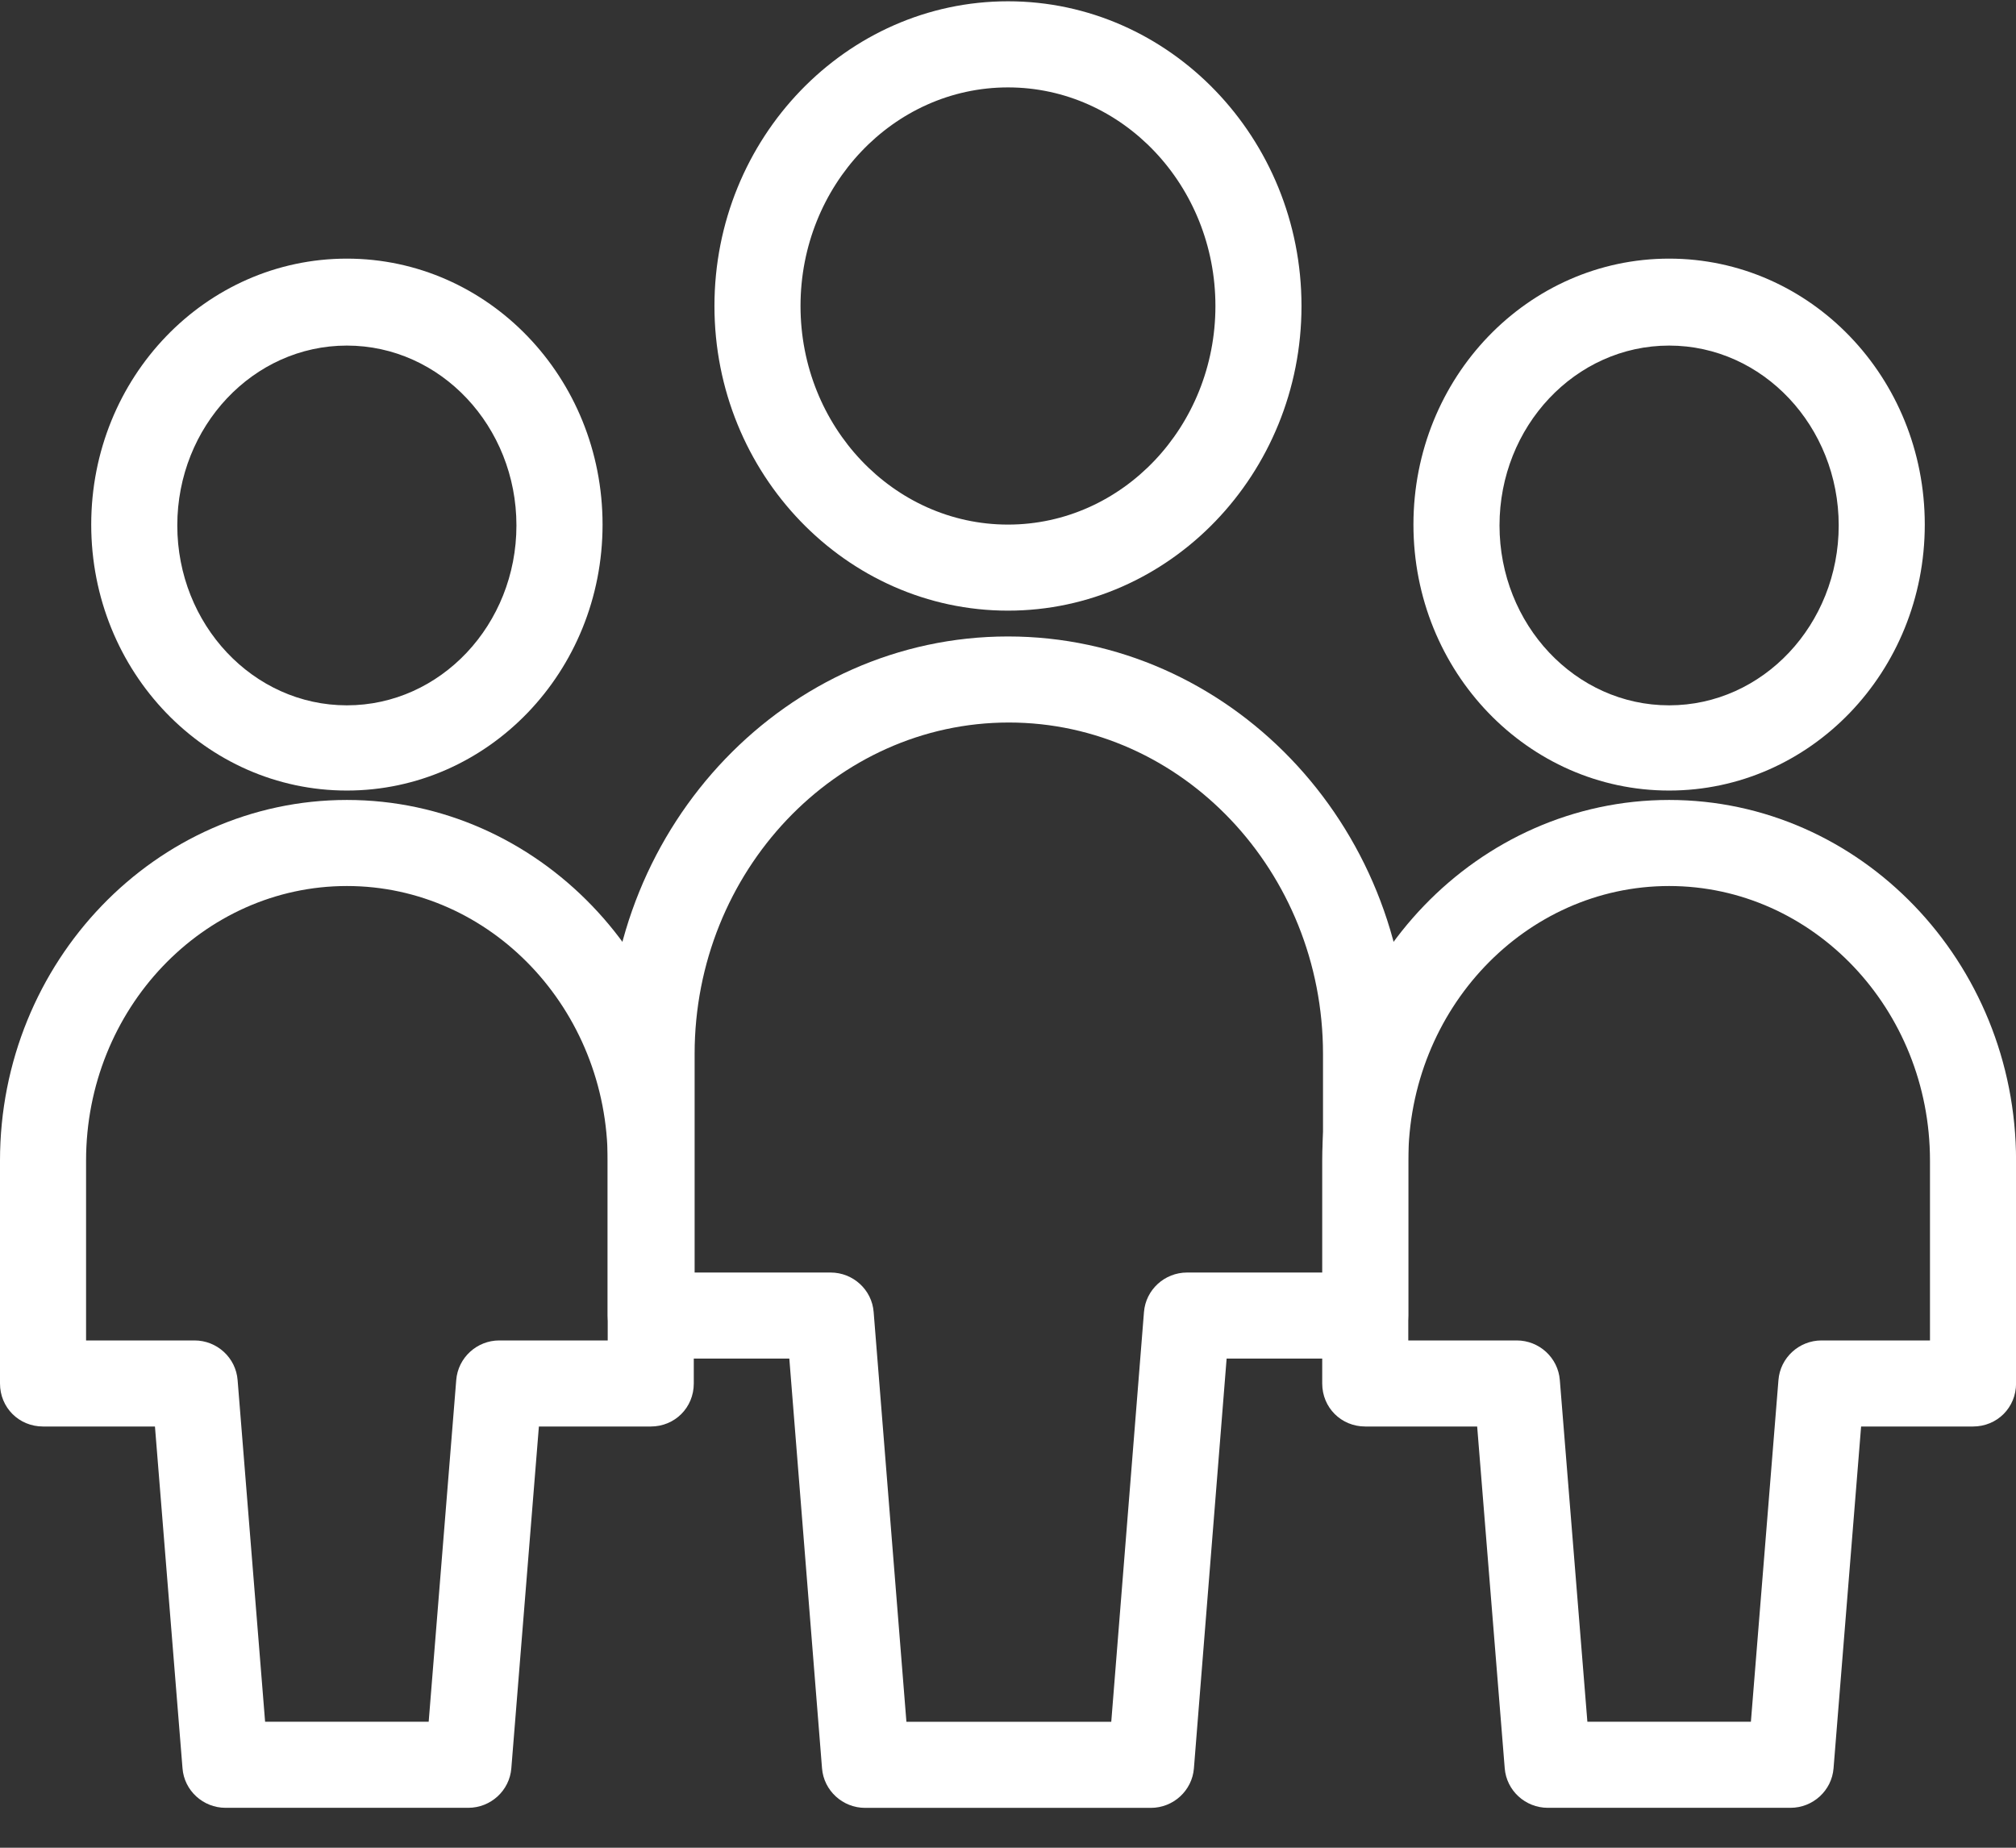 <svg width="36" height="33" viewBox="0 0 36 33" fill="none" xmlns="http://www.w3.org/2000/svg">
<rect x="0" y="0" width="36" height="33" fill="#333333" stroke="none"/>
<g clip-path="url(#clip0_3972_24999)">
<path d="M20.551 32.288H15.448C15.048 32.288 14.71 31.98 14.679 31.581L14.095 24.264H11.62C11.19 24.264 10.852 23.926 10.852 23.495V18.822C10.852 14.718 14.064 11.367 17.999 11.367C21.934 11.367 25.147 14.703 25.147 18.822V23.495C25.147 23.926 24.809 24.264 24.378 24.264H21.904L21.32 31.581C21.289 31.98 20.951 32.288 20.551 32.288ZM16.155 30.751H19.844L20.428 23.434C20.459 23.034 20.797 22.727 21.197 22.727H23.625V18.822C23.625 15.564 21.104 12.904 18.015 12.904C14.925 12.904 12.404 15.564 12.404 18.822V22.727H14.833C15.232 22.727 15.571 23.034 15.601 23.434L16.186 30.751H16.155Z" fill="white"/>
<path d="M18 10.906C15.11 10.906 12.758 8.462 12.758 5.465C12.758 2.467 15.11 0.023 18 0.023C20.889 0.023 23.241 2.467 23.241 5.465C23.241 8.462 20.889 10.906 18 10.906ZM18 1.561C15.955 1.561 14.295 3.313 14.295 5.465C14.295 7.617 15.955 9.369 18 9.369C20.044 9.369 21.704 7.617 21.704 5.465C21.704 3.313 20.044 1.561 18 1.561Z" fill="white"/>
<path d="M31.973 32.287H27.639C27.239 32.287 26.901 31.98 26.87 31.58L26.378 25.477H24.38C23.95 25.477 23.611 25.139 23.611 24.709V20.728C23.611 17.177 26.394 14.287 29.806 14.287C33.218 14.287 36.001 17.177 36.001 20.728V24.709C36.001 25.139 35.663 25.477 35.232 25.477H33.234L32.742 31.58C32.711 31.98 32.373 32.287 31.973 32.287ZM28.346 30.75H31.266L31.758 24.648C31.789 24.248 32.127 23.94 32.527 23.94H34.464V20.728C34.464 18.022 32.373 15.824 29.806 15.824C27.239 15.824 25.148 18.022 25.148 20.728V23.94H27.085C27.485 23.94 27.823 24.248 27.854 24.648L28.346 30.75Z" fill="white"/>
<path d="M29.806 14.119C27.285 14.119 25.24 11.997 25.24 9.369C25.24 6.74 27.285 4.619 29.806 4.619C32.327 4.619 34.371 6.74 34.371 9.369C34.371 11.997 32.327 14.119 29.806 14.119ZM29.806 6.172C28.13 6.172 26.777 7.617 26.777 9.384C26.777 11.152 28.13 12.597 29.806 12.597C31.481 12.597 32.834 11.152 32.834 9.384C32.834 7.617 31.481 6.172 29.806 6.172Z" fill="white"/>
<path d="M8.362 32.287H4.027C3.628 32.287 3.289 31.98 3.259 31.58L2.767 25.477H0.769C0.338 25.477 0 25.139 0 24.709V20.728C0 17.177 2.782 14.287 6.195 14.287C9.607 14.287 12.389 17.177 12.389 20.728V24.709C12.389 25.139 12.051 25.477 11.621 25.477H9.623L9.131 31.58C9.1 31.98 8.762 32.287 8.362 32.287ZM4.734 30.75H7.655L8.147 24.648C8.178 24.248 8.516 23.94 8.915 23.94H10.852V20.728C10.852 18.022 8.762 15.824 6.195 15.824C3.628 15.824 1.537 18.022 1.537 20.728V23.94H3.474C3.874 23.94 4.212 24.248 4.243 24.648L4.734 30.75Z" fill="white"/>
<path d="M6.194 14.119C3.673 14.119 1.629 11.997 1.629 9.369C1.629 6.74 3.673 4.619 6.194 4.619C8.715 4.619 10.76 6.74 10.76 9.369C10.76 11.997 8.715 14.119 6.194 14.119ZM6.194 6.172C4.519 6.172 3.166 7.617 3.166 9.384C3.166 11.152 4.519 12.597 6.194 12.597C7.87 12.597 9.222 11.152 9.222 9.384C9.222 7.617 7.87 6.172 6.194 6.172Z" fill="white"/>
</g>
<defs>
<clipPath id="clip0_3972_24999">
<rect width="36" height="32.265" fill="white" transform="translate(0 0.023)"/>
</clipPath>
</defs>
</svg>
